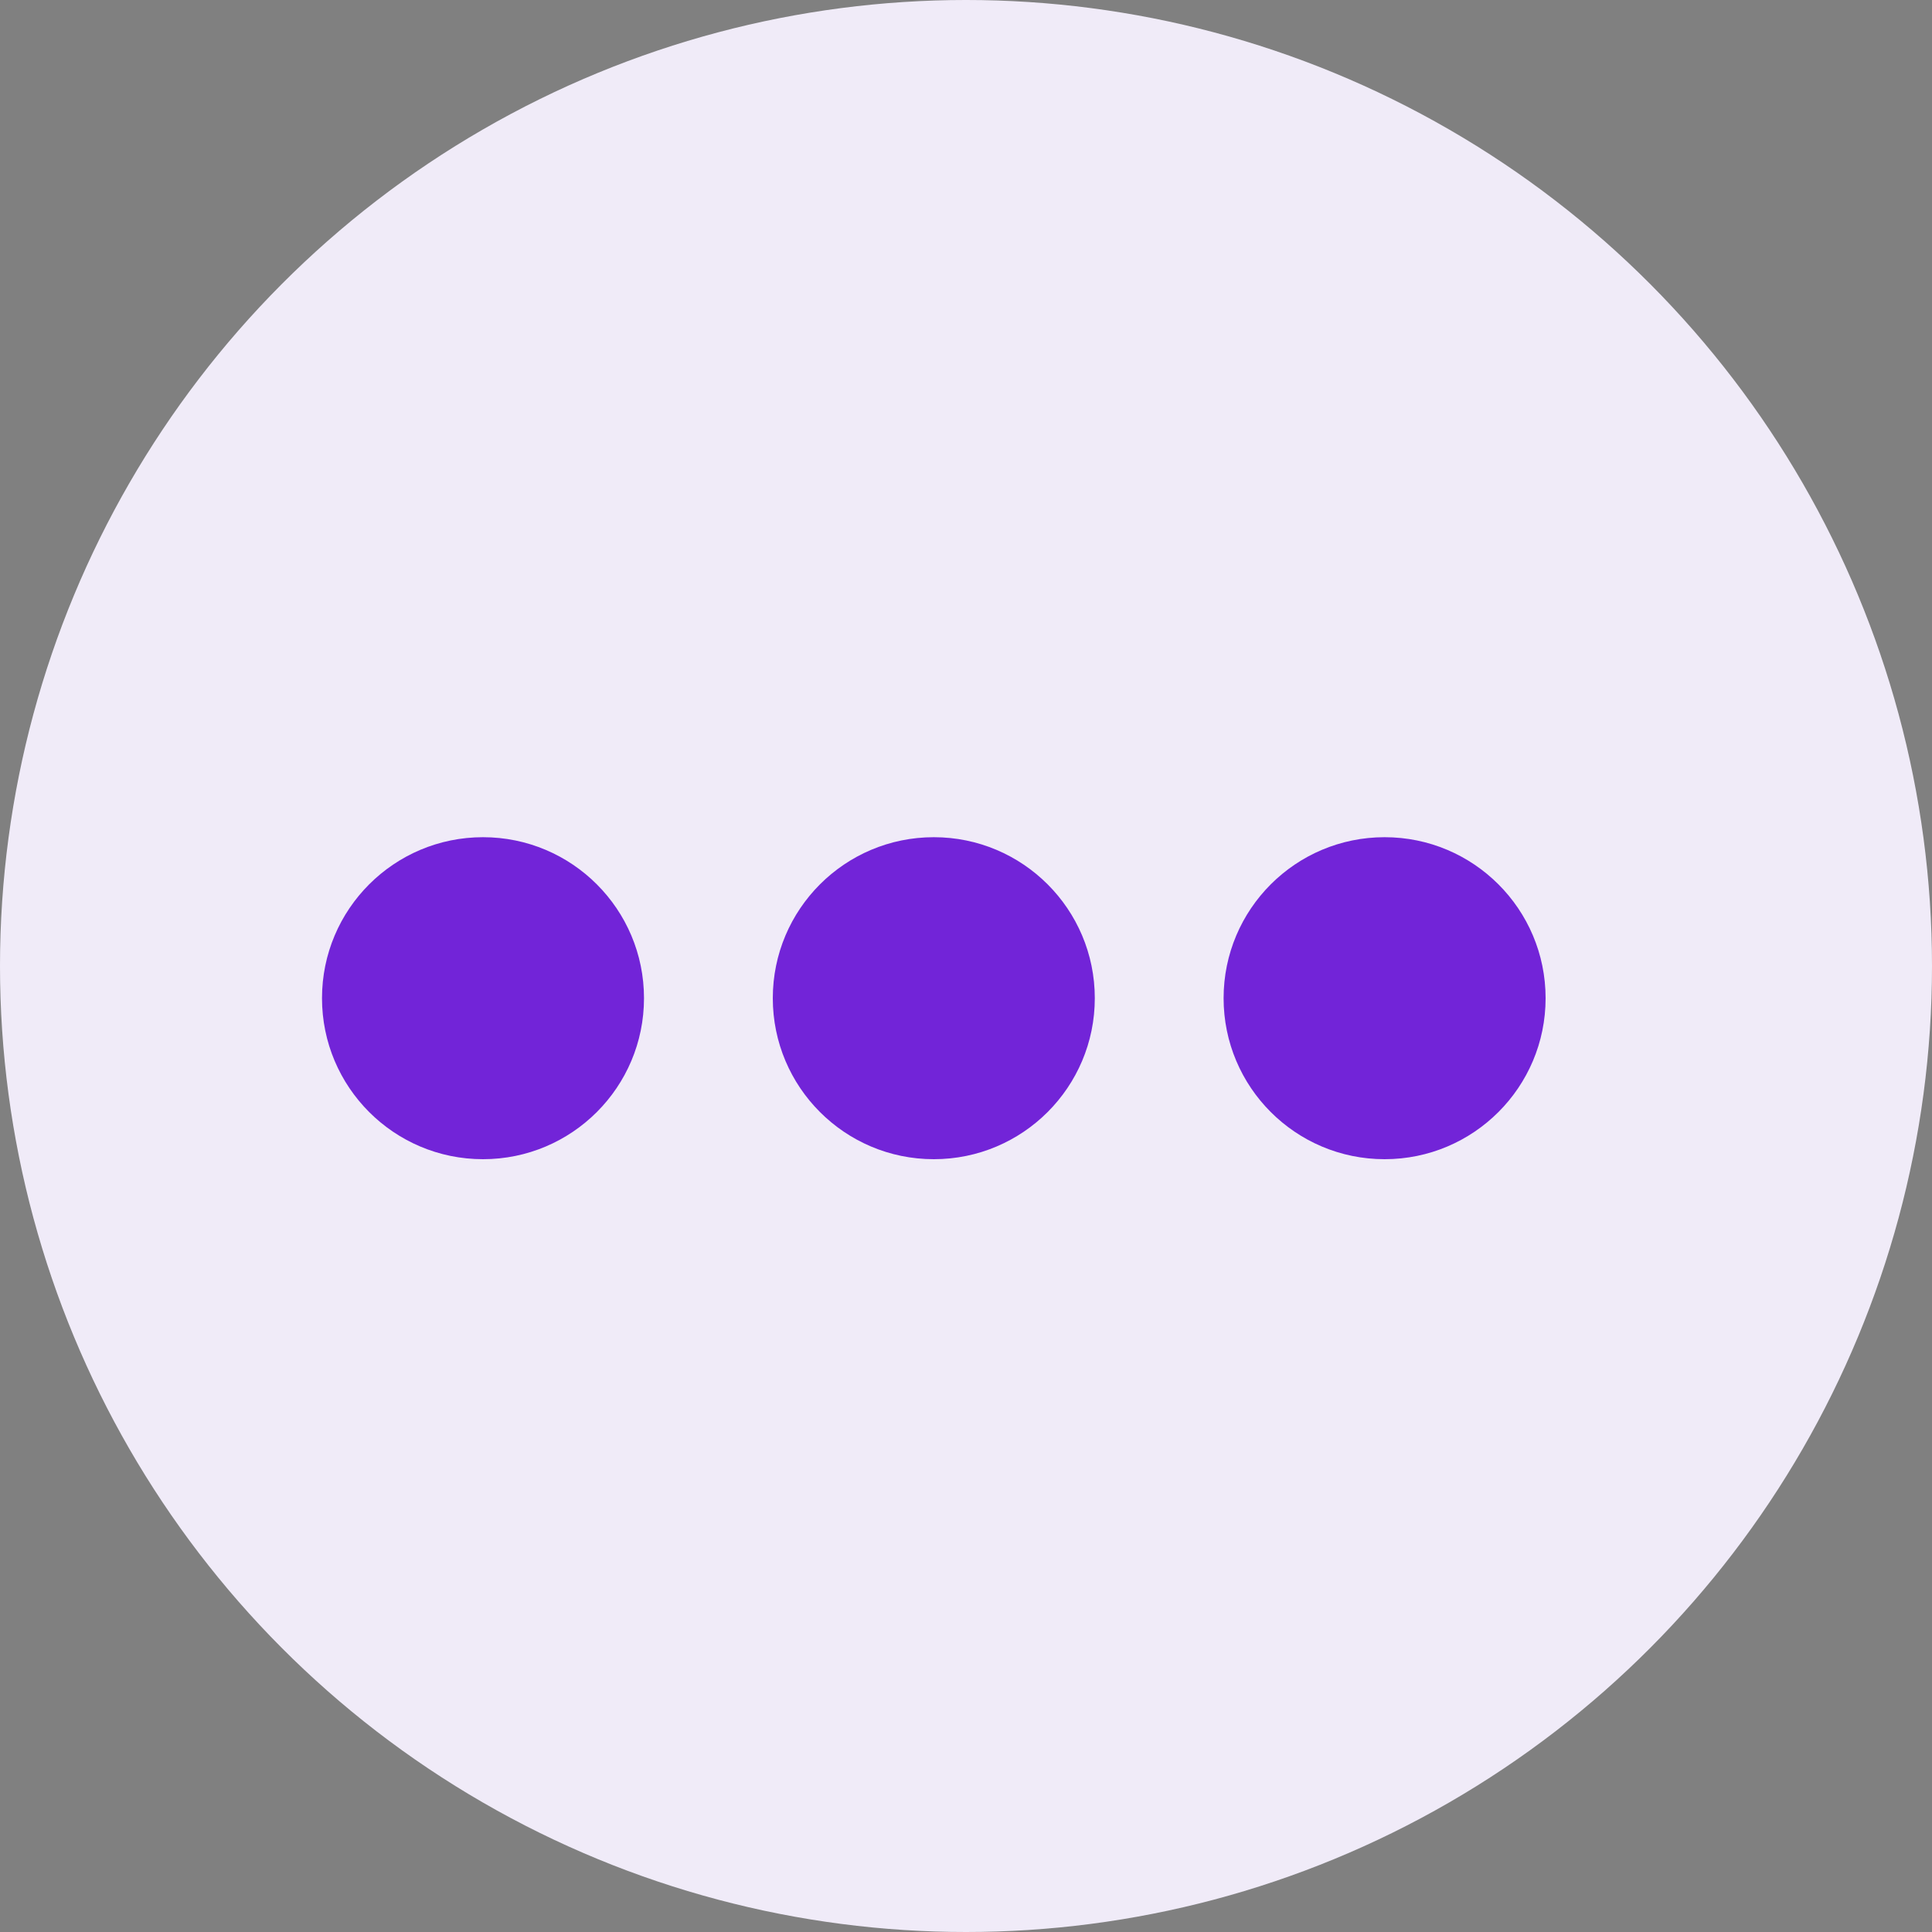 <svg width="30" height="30" viewBox="0 0 30 30" fill="none" xmlns="http://www.w3.org/2000/svg">
<rect x="0" y="0" width="30" height="30" fill="#808080" stroke="none"/>
<circle cx="15" cy="15" r="15" fill="#F0EBF8"/>
<circle cx="7.5" cy="15.5" r="2.5" fill="#7224D8"/>
<circle cx="14.5" cy="15.5" r="2.5" fill="#7224D8"/>
<circle cx="21.5" cy="15.5" r="2.5" fill="#7224D8"/>
</svg>
